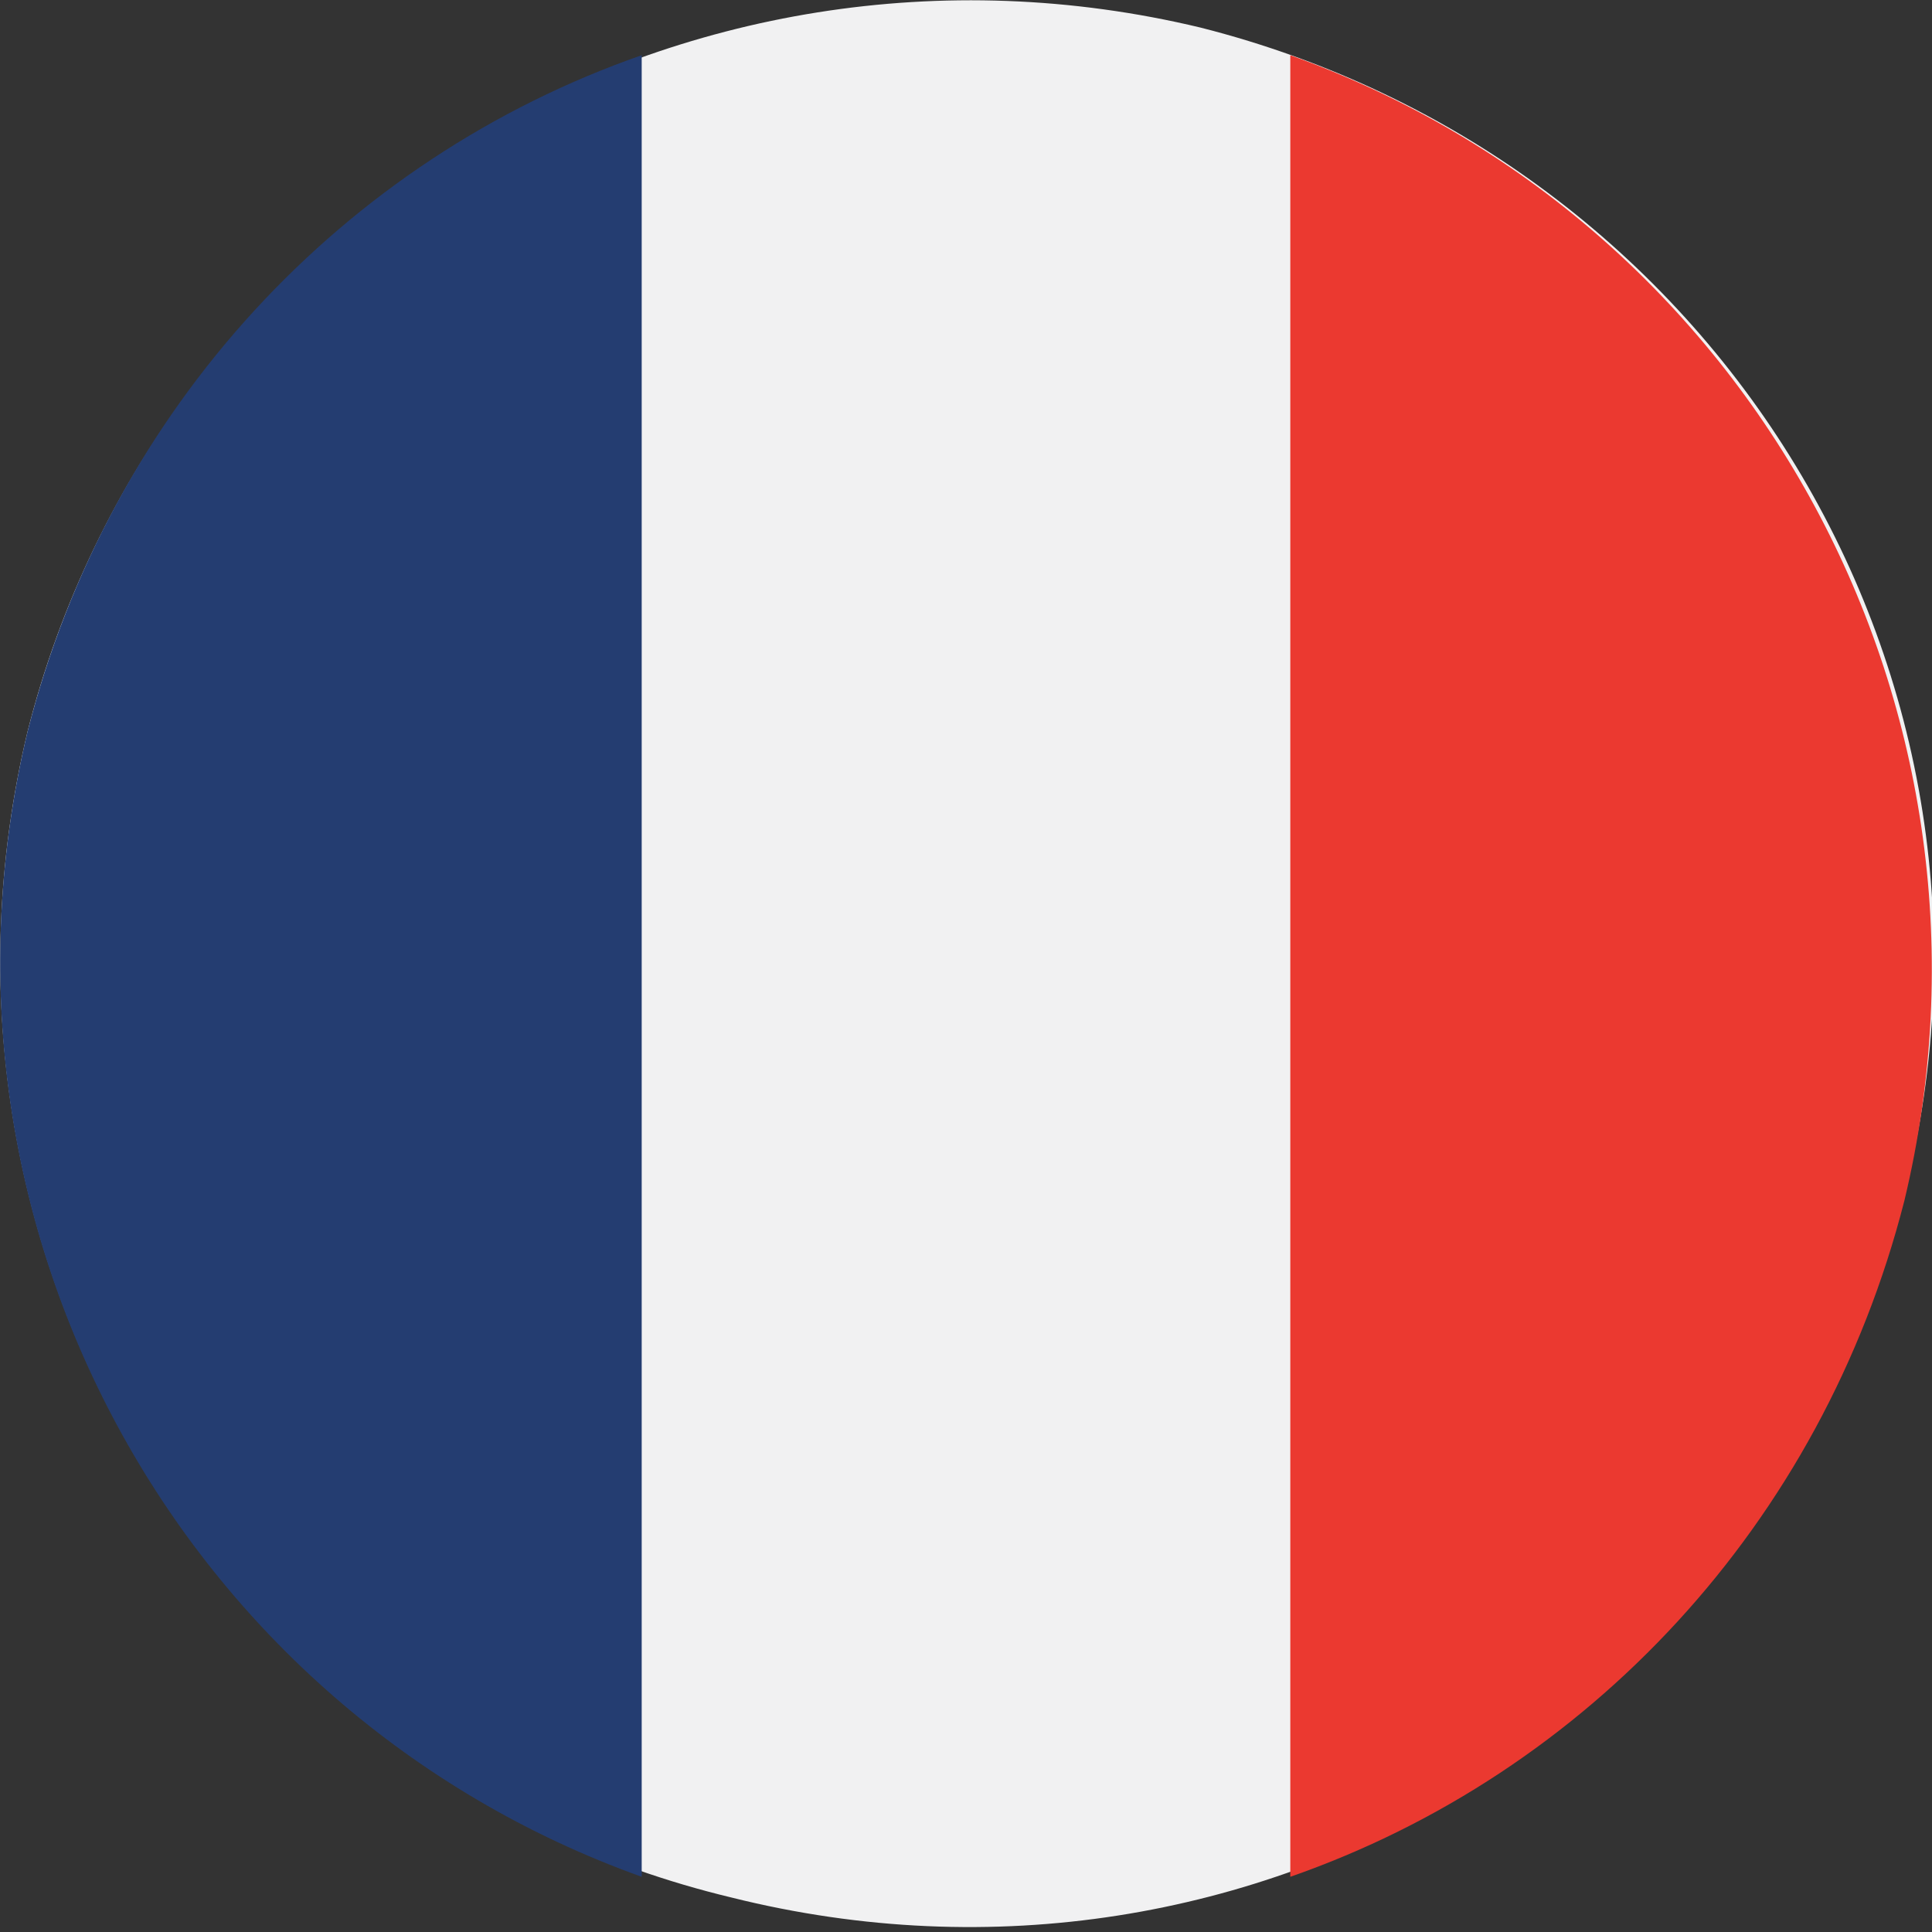 <?xml version="1.0" encoding="utf-8"?>
<!-- Generator: Adobe Illustrator 19.2.0, SVG Export Plug-In . SVG Version: 6.00 Build 0)  -->
<svg version="1.1" id="Calque_1" xmlns="http://www.w3.org/2000/svg" xmlns:xlink="http://www.w3.org/1999/xlink" x="0px" y="0px"
	 viewBox="0 0 28 28" style="enable-background:new 0 0 28 28;" xml:space="preserve">
<rect x="0" y="0" width="28" height="28" fill="#333333" stroke="none"/>
<style type="text/css">
	.st0{fill:#F1F1F2;}
	.st1{fill:#243D71;}
	.st2{fill:#EB3930;}
</style>
<g>
	<g>
		<path class="st0" d="M0.4,10.6C2.3,3.1,9.9-1.4,17.4,0.4c7.5,1.9,12.1,9.4,10.2,16.9c-1.9,7.5-9.4,12.1-17,10.2
			C3.1,25.7-1.4,18.1,0.4,10.6"/>
		<g>
			<path class="st1" d="M9.3,0.8C5,2.3,1.6,5.9,0.4,10.6c-1.7,7.1,2.2,14.2,8.9,16.6V0.8z"/>
			<path class="st2" d="M18.7,0.8v26.4c4.3-1.5,7.7-5.1,8.9-9.8C29.3,10.3,25.4,3.2,18.7,0.8"/>
		</g>
	</g>
</g>
</svg>
